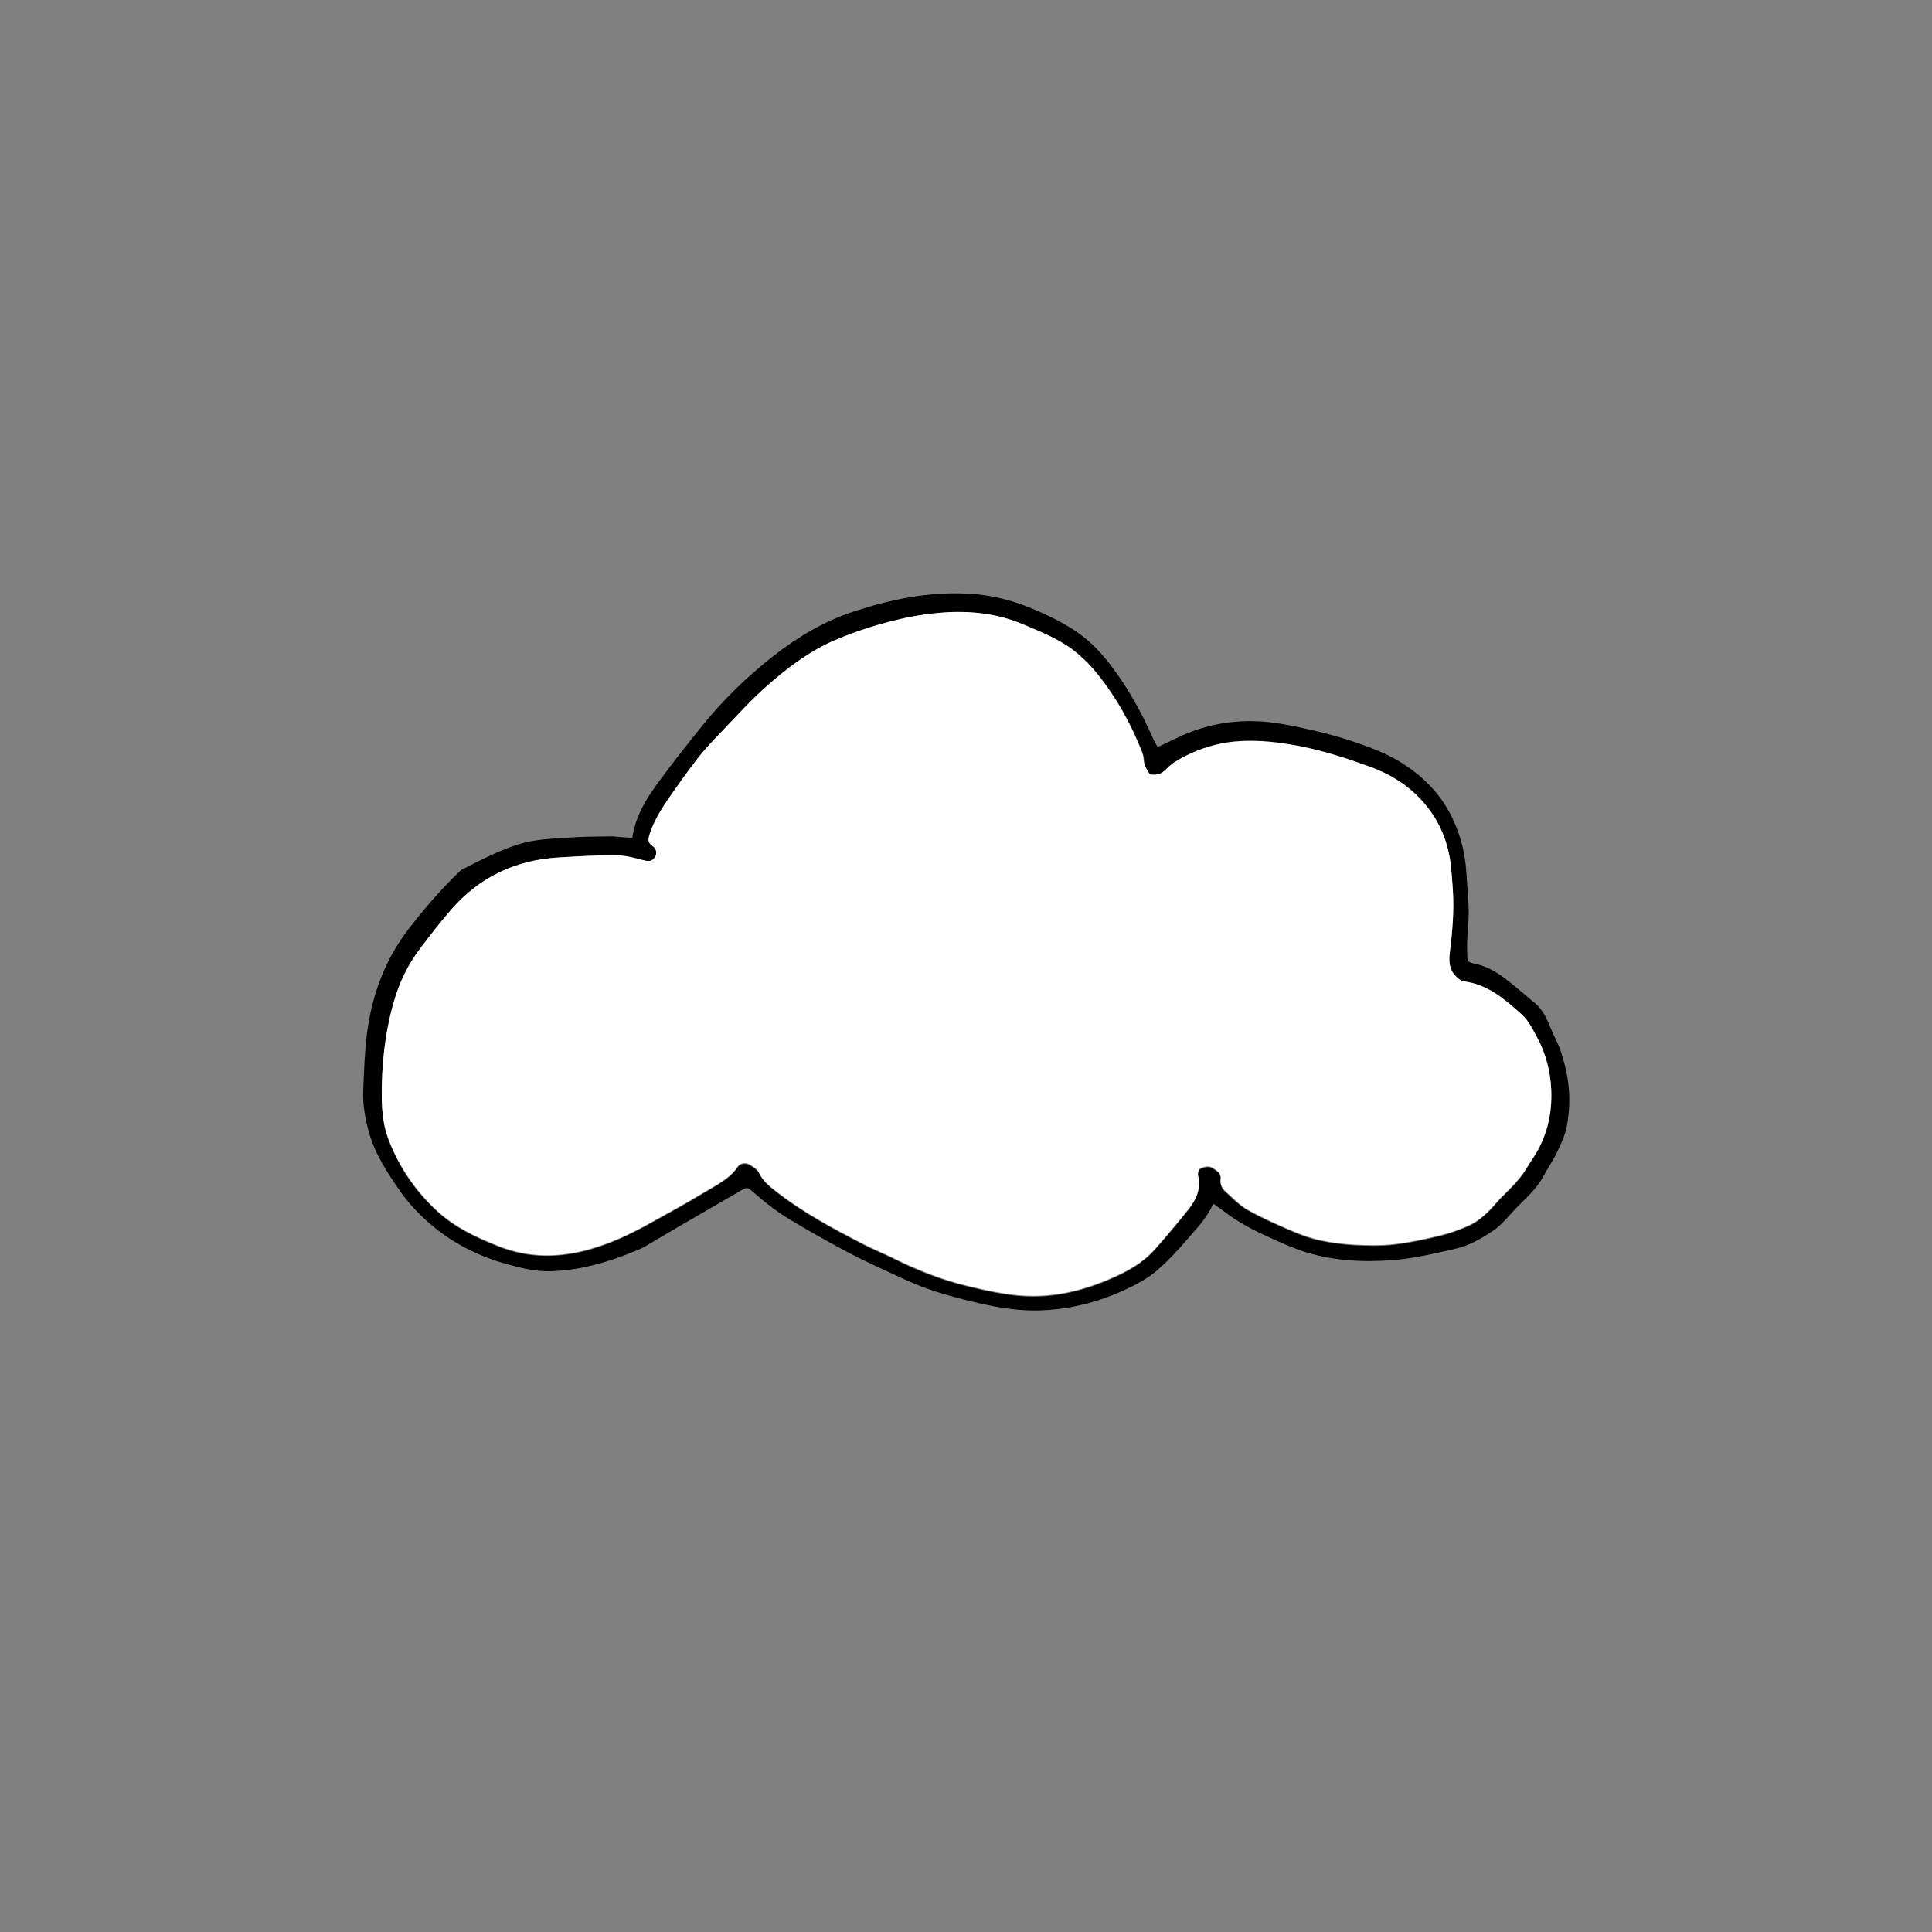<svg id="Layer_1" xmlns="http://www.w3.org/2000/svg" viewBox="0 0 1000 1000">
    <rect x="0" y="0" width="1000" height="1000" fill="#808080" stroke="none"/>
    <style>
        .st0{fill:#fff}
    </style>
    <path d="M327.3 433.7c1.5-10.8 6.7-19.4 12.6-27.6 7.6-10.4 15.6-20.6 23.7-30.6 10.9-13.5 23.3-25.5 37-36.2 12.7-9.9 26.3-17.9 41.6-22.9 19.3-6.3 38.9-10.3 59.3-9.1 11 .6 21.6 3.1 31.7 7.3 8.9 3.7 17.7 7.8 25.6 13.5 6.7 4.8 12.1 10.9 17 17.4 8.5 11.4 15.3 23.7 21 36.7.6 1.5 1.5 2.8 2.4 4.5 3-1.4 5.8-2.7 8.6-4.1 18.1-9.1 37-11.3 56.8-7.7 13.5 2.5 26.9 5.7 39.8 10.3 7.7 2.7 15.3 5.8 22.1 10.3 10.7 6.9 19.3 15.8 25 27.4 4.5 9.2 6.9 18.9 7.5 29 .4 6.5 1.1 13 1.2 19.5.1 5.3-.6 10.6-.8 15.9-.1 2.8 0 5.7.1 8.5.1 1.5.9 2.4 2.5 2.7 6.3 1.1 11.8 4 16.8 7.8 4.5 3.4 8.8 7.2 13.2 10.8.4.3.7.8 1.2 1.1 5.1 3.6 7.5 9.1 9.7 14.6 1.4 3.5 3.3 6.8 4.6 10.3 4.6 13.4 6 25.5 3.6 39.2-.8 4.7-2.9 9.3-5 13.7-2.1 4.5-5 8.7-7.4 13.1-3.6 6.7-9.5 11.5-14.6 16.9-3.6 3.8-6.8 8-11.3 11-6.2 4.3-12.8 7.9-20.1 9.5-10.5 2.4-21 4.9-31.6 5.7-15.2 1.2-30.5.5-45.3-4.1-6.7-2.1-13.2-5.1-19.6-8-5.1-2.3-10.1-4.8-14.8-7.7-4.5-2.7-8.6-6-13.1-9.2 0 0-.5.1-.6.4-3.2 7.2-8.8 12.7-13.8 18.6-4.6 5.4-9.5 10.5-14.8 15.2-3.4 3-7.5 5.5-11.5 7.6-16.3 8.4-33.6 13.2-52.1 13.3-10.9 0-21.7-2-32.3-4.6-11.9-2.9-23.7-6.2-34.8-11.4-9.7-4.5-19.6-8.9-29.1-13.9-10.3-5.4-20.5-11.2-30.5-17.2-7.2-4.3-13.8-9.6-20.1-15.2-1.5-1.3-2.6-1.3-4.3-.3-10.8 6.3-21.6 12.5-32.4 18.8-5.9 3.4-11.7 6.9-17.5 10.3-1.6 1-3.4 1.8-5.1 2.5-14.5 6-29.4 10.4-45.3 10.7-7.8.1-15.3-1.9-22.8-4-18.7-5.3-34.7-15-47.7-29.3-4.7-5.1-8.5-10.9-12.3-16.8-4.4-6.9-8.2-14.1-10.4-22-1.9-7-3.2-14.1-2.9-21.3.4-10 .7-20.1 2-30.1 2.6-19.7 9.3-37.9 21.6-53.8 7.9-10.2 16.3-20 25.6-29 .6-.6 1.2-1.2 1.9-1.6 9.4-4.8 18.8-9.7 29-13 8.3-2.7 16.9-2.9 25.4-3.5 7.9-.6 15.8-.6 23.6-.7 3.2.3 6.6.6 10.2.8zm267.9-32.9c-1.4-2.2-3-4.3-3-7.3 0-1.8-.7-3.7-1.4-5.5-5.6-13.8-12.8-26.8-22.1-38.5-3.2-4-6.8-7.8-10.7-11.1-8.3-7.1-18.4-11-28.3-15.2-16.3-6.9-33.3-7.5-50.5-5.1-8.2 1.2-16.3 3.1-24.2 5.3-7.8 2.2-15.5 5-23 8.2-13.3 5.7-24.6 14.5-35.3 24-7.7 6.8-14.6 14.6-21.8 22-4.5 4.7-9.1 9.4-13.1 14.5-5.7 7.3-11.1 14.8-16.3 22.5-3.7 5.4-7 11-9 17.3-.8 2.3-1.2 4.2 1.4 6 2.4 1.7 2.5 4.2 1.2 6.1-1.4 2.1-3.1 2.1-6 1.3-4.6-1.2-9.3-2.5-13.9-2.5-9.9-.1-19.8.5-29.7 1.1-22.2 1.3-41 10.1-55.7 27-5.8 6.5-10.8 13.1-15.8 19.7-6.6 8.6-11.3 18.3-14.3 28.7-4.6 16.2-6.3 32.8-6.1 49.7.1 7.4 1 14.8 3.7 21.6 5.5 14.1 13.9 26.4 25.2 36.7 9.1 8.3 20 13.4 31.3 17.9 16 6.4 32.1 6.1 48.4 1.4 10-2.9 19.4-7.3 28.4-12.2 10-5.5 20-11 29.8-16.9 6.3-3.9 13.3-7 17.6-13.5 1.1-1.7 4-2 6-.9 1.8 1.1 4 2.4 4.8 4.1 2 4.3 5.5 7.1 9 9.8 13.8 10.8 29.1 19 44.6 27 5.4 2.8 11.1 5.1 16.6 7.8 11.8 5.9 24.1 10.8 37 13.9 9.9 2.4 19.9 4.7 30.1 5.3 15.8.9 30.8-2.8 45.2-9.1 8.3-3.6 16.2-8 22.3-14.8 6.1-6.9 12.1-14 17.8-21.2 3.8-4.8 6.2-10.2 4.8-16.7-.2-.8-.1-1.6 0-2.4.1-.6.5-1.4 1-1.6 2.1-1.1 4.6-1.6 6.6-.3 1.9 1.3 4.4 2.6 4 5.6-.3 2.5.5 4.7 2.3 6.3 3.8 3.5 7.4 7.4 11.9 9.8 7.4 4.2 15.3 7.6 23.2 11 4.5 1.9 9.1 3.6 13.9 4.6 6 1.3 12.1 2 18.2 2.4 6.8.3 13.6.5 20.4-.3 7.9-.9 15.8-2.6 23.6-4.5 5.1-1.2 10.2-3.1 15-5.2 5.5-2.5 9.8-6.7 13.8-11.3 5.2-6 11.7-11 15.8-18 1.1-1.9 2.3-3.7 3.5-5.5 7.2-10.8 10.1-22.8 9.5-35.6-.5-9.4-2.8-18.6-7.3-26.9-2.3-4.2-4.3-8.6-8.1-12-8.8-7.9-17.6-15.5-30-17-1.3-.2-2.6-1.3-3.6-2.3-3.7-3.4-4-7.9-3.5-12.4 1.3-10.8 2.3-21.6 1.6-32.5-.2-3.8-.6-7.6-.9-11.4-1-11.7-4.9-22.3-12.2-31.5-7.8-10-18-16.7-29.9-21-11.5-4.2-23.1-8-35.2-10.4-11.5-2.3-23.1-3.8-34.9-2.6-9.2.9-17.8 3.6-26 7.8-3.2 1.6-6.5 3.6-9 6.2-2.4 2.2-4.8 3.3-8.7 2.6z"/>
    <path class="st0" d="M595.2 400.8c3.9.7 6.3-.4 8.7-3 2.4-2.6 5.8-4.5 9-6.2 8.2-4.2 16.8-6.9 26-7.8 11.8-1.1 23.3.3 34.9 2.6 12 2.4 23.7 6.2 35.2 10.4 11.9 4.3 22.1 11 29.9 21 7.2 9.2 11.1 19.9 12.2 31.5.3 3.8.7 7.6.9 11.4.7 10.9-.3 21.7-1.6 32.5-.6 4.5-.2 9 3.5 12.4 1 1 2.3 2.1 3.6 2.3 12.4 1.5 21.2 9.1 30 17 3.8 3.4 5.8 7.8 8.1 12 4.5 8.3 6.9 17.5 7.3 26.9.6 12.8-2.3 24.8-9.5 35.6-1.2 1.8-2.4 3.7-3.5 5.5-4.1 7-10.6 12-15.8 18-4 4.6-8.3 8.8-13.8 11.3-4.8 2.2-9.9 4-15 5.2-7.8 1.9-15.7 3.6-23.6 4.5-6.7.8-13.6.6-20.4.3-6.1-.3-12.2-1.1-18.2-2.4-4.7-1-9.4-2.7-13.9-4.6-7.9-3.4-15.8-6.8-23.2-11-4.4-2.5-8-6.4-11.9-9.8-1.8-1.6-2.6-3.8-2.3-6.3.4-3.1-2.1-4.3-4-5.6-2-1.3-4.5-.8-6.6.3-.5.2-.9 1-1 1.6-.2.8-.2 1.7 0 2.4 1.4 6.4-1 11.9-4.8 16.7-5.7 7.2-11.7 14.3-17.8 21.2-6.1 6.8-14 11.2-22.3 14.8-14.4 6.3-29.4 10-45.2 9.1-10.2-.6-20.2-2.9-30.1-5.3-12.9-3.2-25.1-8-37-13.9-5.5-2.7-11.2-5-16.6-7.8-15.5-8-30.8-16.2-44.6-27-3.5-2.7-7-5.5-9-9.8-.8-1.8-3-3-4.8-4.1-1.9-1.2-4.8-.8-6 .9-4.4 6.5-11.3 9.7-17.6 13.5-9.7 5.9-19.8 11.4-29.8 16.9-9.1 5-18.5 9.3-28.4 12.2-16.3 4.8-32.4 5-48.4-1.4-11.3-4.5-22.2-9.6-31.3-17.9-11.2-10.3-19.6-22.5-25.2-36.7-2.7-6.9-3.6-14.2-3.7-21.6-.2-16.8 1.5-33.5 6.1-49.7 2.9-10.4 7.6-20.1 14.3-28.7 5-6.6 10.1-13.2 15.5-19.4 14.7-16.9 33.4-25.7 55.7-27 9.9-.6 19.8-1.2 29.7-1.1 4.7 0 9.4 1.3 13.9 2.5 3 .7 4.6.7 6-1.3 1.4-1.9 1.2-4.4-1.2-6.1-2.6-1.8-2.1-3.7-1.4-6 2-6.3 5.4-11.9 9-17.3 5.2-7.6 10.6-15.2 16.3-22.5 4-5.1 8.6-9.8 13.1-14.5 7.2-7.5 14.1-15.2 21.8-22 10.7-9.5 22.1-18.2 35.3-24 7.5-3.2 15.2-6 23-8.2 7.9-2.3 16.1-4.2 24.2-5.3 17.2-2.4 34.2-1.8 50.5 5.1 9.9 4.2 20 8.1 28.3 15.2 3.9 3.3 7.6 7.1 10.7 11.1 9.3 11.7 16.5 24.6 22.1 38.5.7 1.7 1.4 3.6 1.4 5.5.3 3.1 1.9 5.2 3.3 7.4z"/>
</svg>

